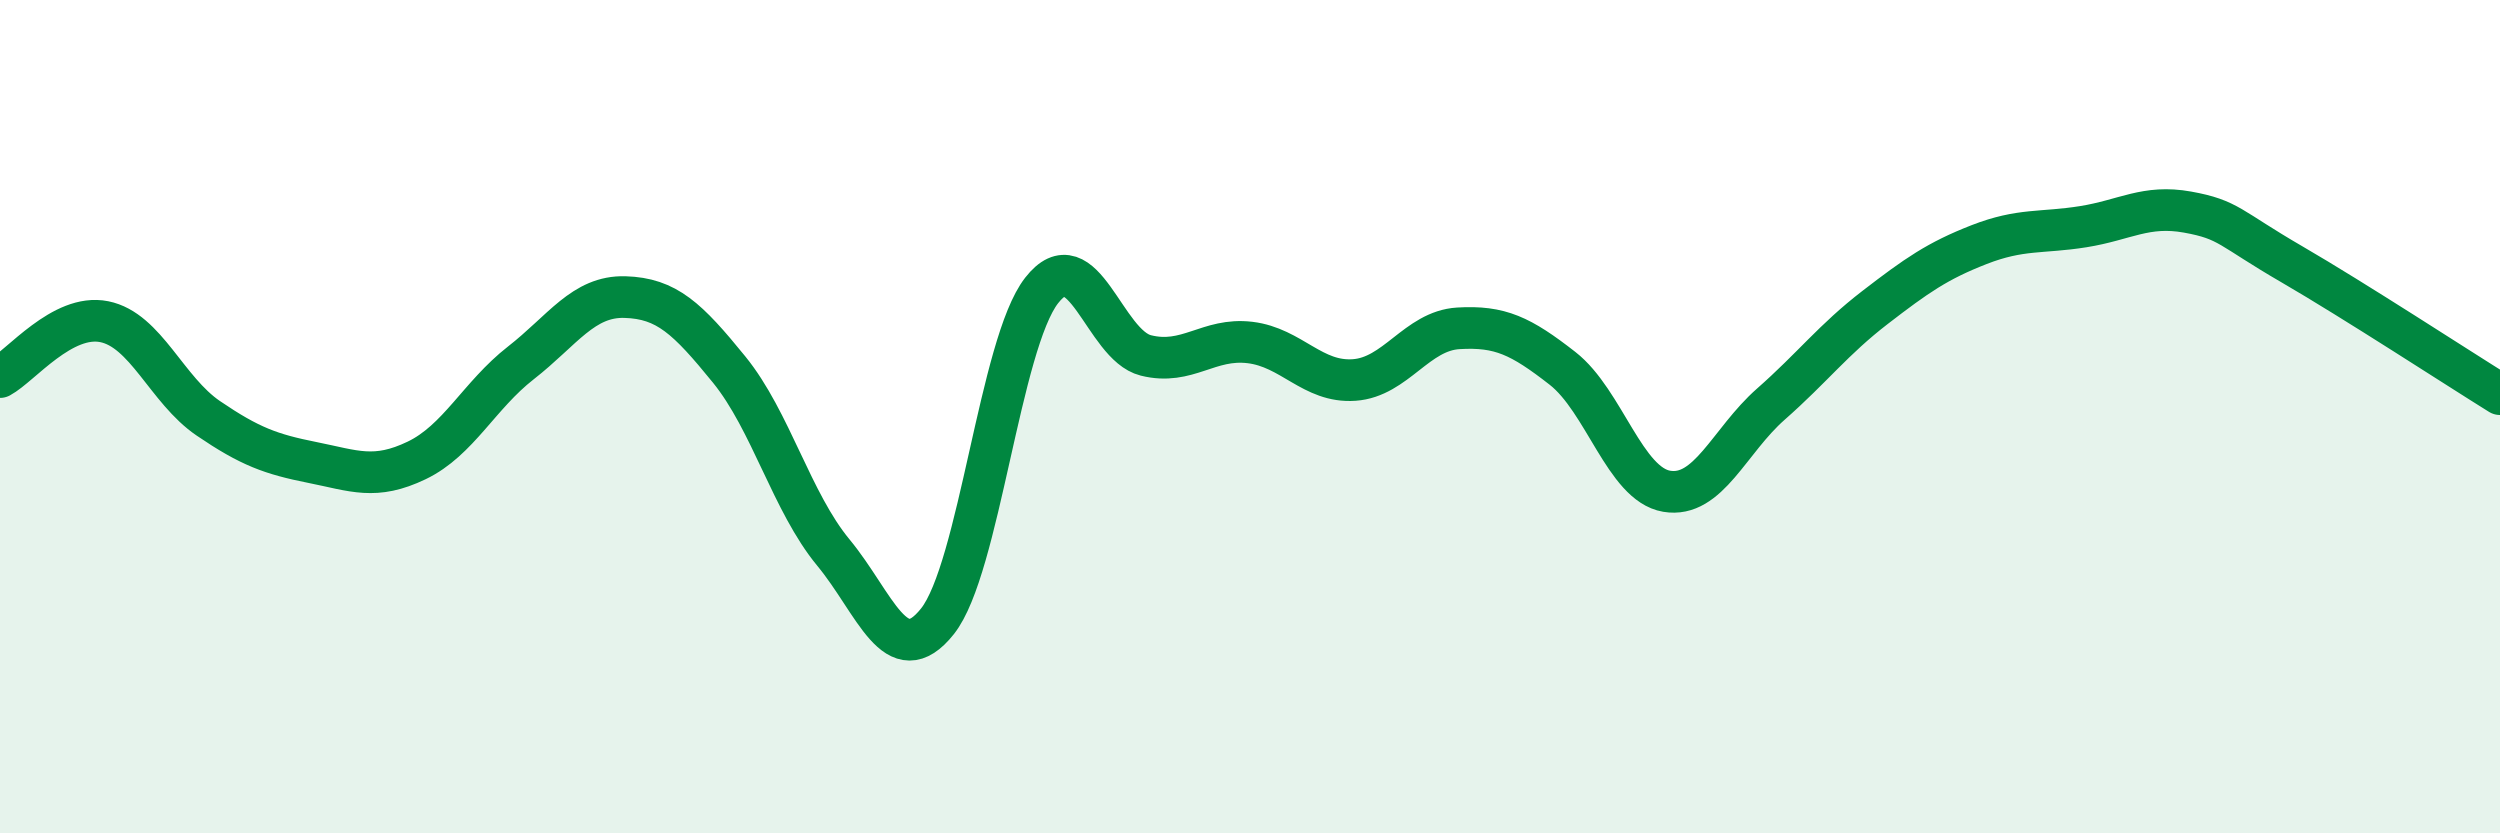 
    <svg width="60" height="20" viewBox="0 0 60 20" xmlns="http://www.w3.org/2000/svg">
      <path
        d="M 0,9.05 C 0.5,8.78 1.5,7.52 2.5,7.72 C 3.5,7.92 4,9.36 5,10.04 C 6,10.72 6.5,10.9 7.5,11.1 C 8.5,11.3 9,11.53 10,11.05 C 11,10.57 11.5,9.49 12.5,8.71 C 13.5,7.93 14,7.1 15,7.13 C 16,7.16 16.5,7.64 17.5,8.87 C 18.5,10.1 19,12.05 20,13.26 C 21,14.47 21.5,16.17 22.5,14.91 C 23.5,13.65 24,8.25 25,6.97 C 26,5.69 26.5,8.28 27.5,8.53 C 28.5,8.78 29,8.1 30,8.22 C 31,8.34 31.5,9.19 32.5,9.12 C 33.5,9.05 34,7.94 35,7.88 C 36,7.82 36.5,8.06 37.5,8.84 C 38.5,9.62 39,11.62 40,11.79 C 41,11.96 41.5,10.58 42.5,9.7 C 43.5,8.82 44,8.15 45,7.38 C 46,6.61 46.5,6.26 47.5,5.87 C 48.5,5.48 49,5.6 50,5.44 C 51,5.28 51.5,4.91 52.5,5.09 C 53.5,5.27 53.5,5.47 55,6.34 C 56.5,7.21 59,8.84 60,9.46L60 20L0 20Z"
        fill="#008740"
        opacity="0.1"
        stroke-linecap="round"
        stroke-linejoin="round"
      />
      <path
        d="M 0,9.05 C 0.5,8.78 1.5,7.52 2.5,7.72 C 3.5,7.92 4,9.36 5,10.04 C 6,10.72 6.5,10.9 7.5,11.1 C 8.5,11.3 9,11.53 10,11.05 C 11,10.57 11.5,9.49 12.5,8.71 C 13.5,7.93 14,7.1 15,7.13 C 16,7.16 16.5,7.64 17.5,8.87 C 18.5,10.1 19,12.05 20,13.26 C 21,14.47 21.5,16.17 22.5,14.91 C 23.5,13.65 24,8.25 25,6.97 C 26,5.69 26.5,8.28 27.5,8.53 C 28.5,8.78 29,8.1 30,8.22 C 31,8.34 31.5,9.19 32.5,9.12 C 33.5,9.05 34,7.94 35,7.88 C 36,7.82 36.5,8.06 37.5,8.84 C 38.5,9.62 39,11.62 40,11.79 C 41,11.96 41.5,10.58 42.5,9.7 C 43.5,8.82 44,8.15 45,7.38 C 46,6.61 46.5,6.26 47.5,5.87 C 48.5,5.48 49,5.6 50,5.44 C 51,5.28 51.5,4.91 52.5,5.09 C 53.5,5.27 53.5,5.47 55,6.34 C 56.5,7.21 59,8.84 60,9.46"
        stroke="#008740"
        stroke-width="1"
        fill="none"
        stroke-linecap="round"
        stroke-linejoin="round"
      />
    </svg>
  